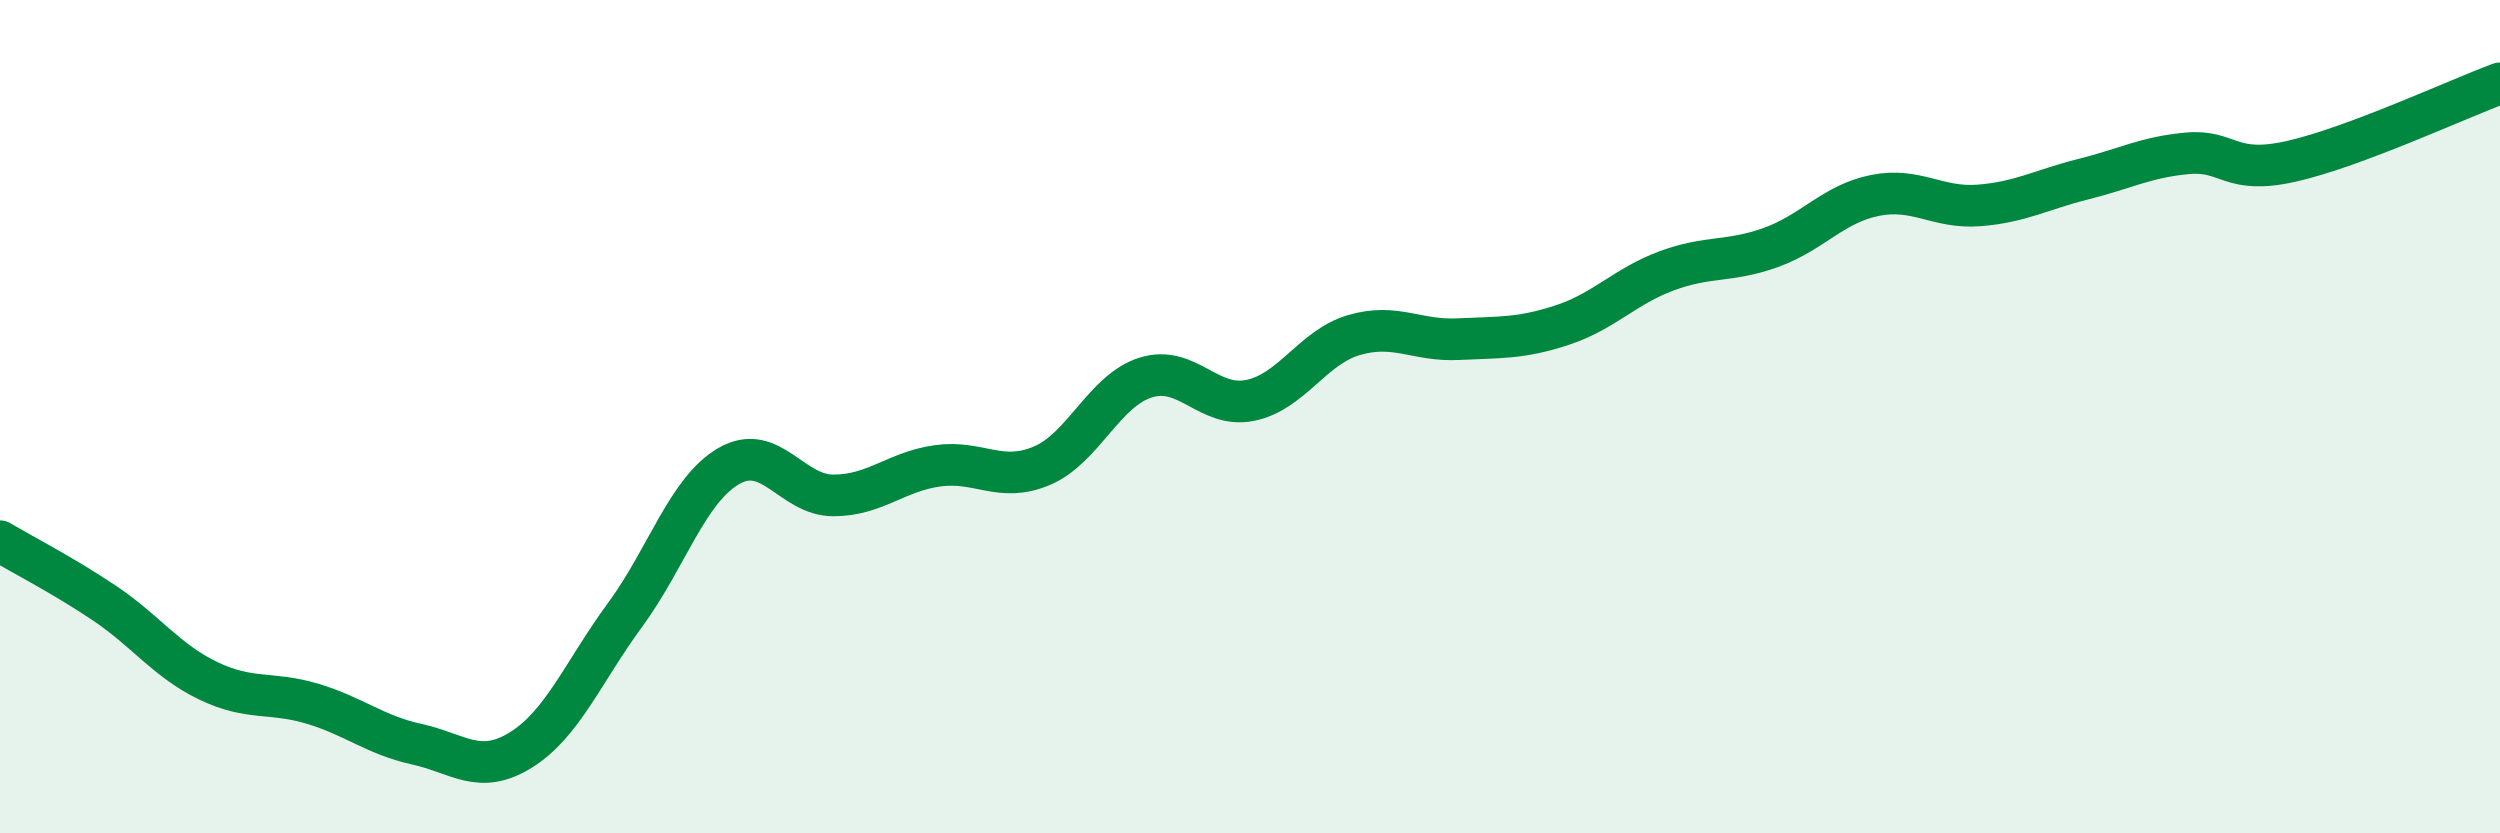 
    <svg width="60" height="20" viewBox="0 0 60 20" xmlns="http://www.w3.org/2000/svg">
      <path
        d="M 0,12.99 C 0.5,13.29 1.5,13.8 2.5,14.47 C 3.5,15.14 4,15.86 5,16.34 C 6,16.82 6.5,16.59 7.5,16.89 C 8.5,17.19 9,17.64 10,17.86 C 11,18.08 11.5,18.62 12.5,18 C 13.5,17.38 14,16.12 15,14.76 C 16,13.4 16.5,11.75 17.5,11.18 C 18.5,10.61 19,11.89 20,11.89 C 21,11.89 21.5,11.32 22.5,11.18 C 23.5,11.04 24,11.6 25,11.18 C 26,10.76 26.5,9.37 27.5,9.06 C 28.5,8.75 29,9.81 30,9.61 C 31,9.41 31.5,8.33 32.5,8.04 C 33.5,7.75 34,8.19 35,8.14 C 36,8.09 36.5,8.13 37.5,7.8 C 38.5,7.47 39,6.87 40,6.5 C 41,6.13 41.5,6.3 42.5,5.94 C 43.5,5.58 44,4.89 45,4.69 C 46,4.49 46.5,5.01 47.5,4.93 C 48.5,4.85 49,4.55 50,4.3 C 51,4.05 51.5,3.77 52.5,3.68 C 53.5,3.59 53.5,4.21 55,3.87 C 56.5,3.53 59,2.37 60,2L60 20L0 20Z"
        fill="#008740"
        opacity="0.1"
        stroke-linecap="round"
        stroke-linejoin="round"
      />
      <path
        d="M 0,12.99 C 0.5,13.29 1.5,13.8 2.5,14.47 C 3.5,15.14 4,15.86 5,16.34 C 6,16.82 6.5,16.59 7.5,16.89 C 8.5,17.19 9,17.64 10,17.86 C 11,18.08 11.5,18.62 12.5,18 C 13.5,17.38 14,16.12 15,14.76 C 16,13.4 16.5,11.75 17.5,11.18 C 18.5,10.61 19,11.89 20,11.89 C 21,11.89 21.5,11.32 22.5,11.18 C 23.5,11.04 24,11.6 25,11.18 C 26,10.76 26.5,9.37 27.5,9.06 C 28.5,8.75 29,9.81 30,9.61 C 31,9.41 31.5,8.33 32.5,8.04 C 33.5,7.75 34,8.19 35,8.14 C 36,8.09 36.5,8.13 37.5,7.8 C 38.5,7.47 39,6.87 40,6.5 C 41,6.13 41.5,6.3 42.5,5.94 C 43.5,5.58 44,4.89 45,4.69 C 46,4.49 46.5,5.01 47.5,4.93 C 48.5,4.85 49,4.55 50,4.3 C 51,4.05 51.5,3.77 52.5,3.68 C 53.5,3.59 53.5,4.21 55,3.87 C 56.5,3.53 59,2.37 60,2"
        stroke="#008740"
        stroke-width="1"
        fill="none"
        stroke-linecap="round"
        stroke-linejoin="round"
      />
    </svg>
  